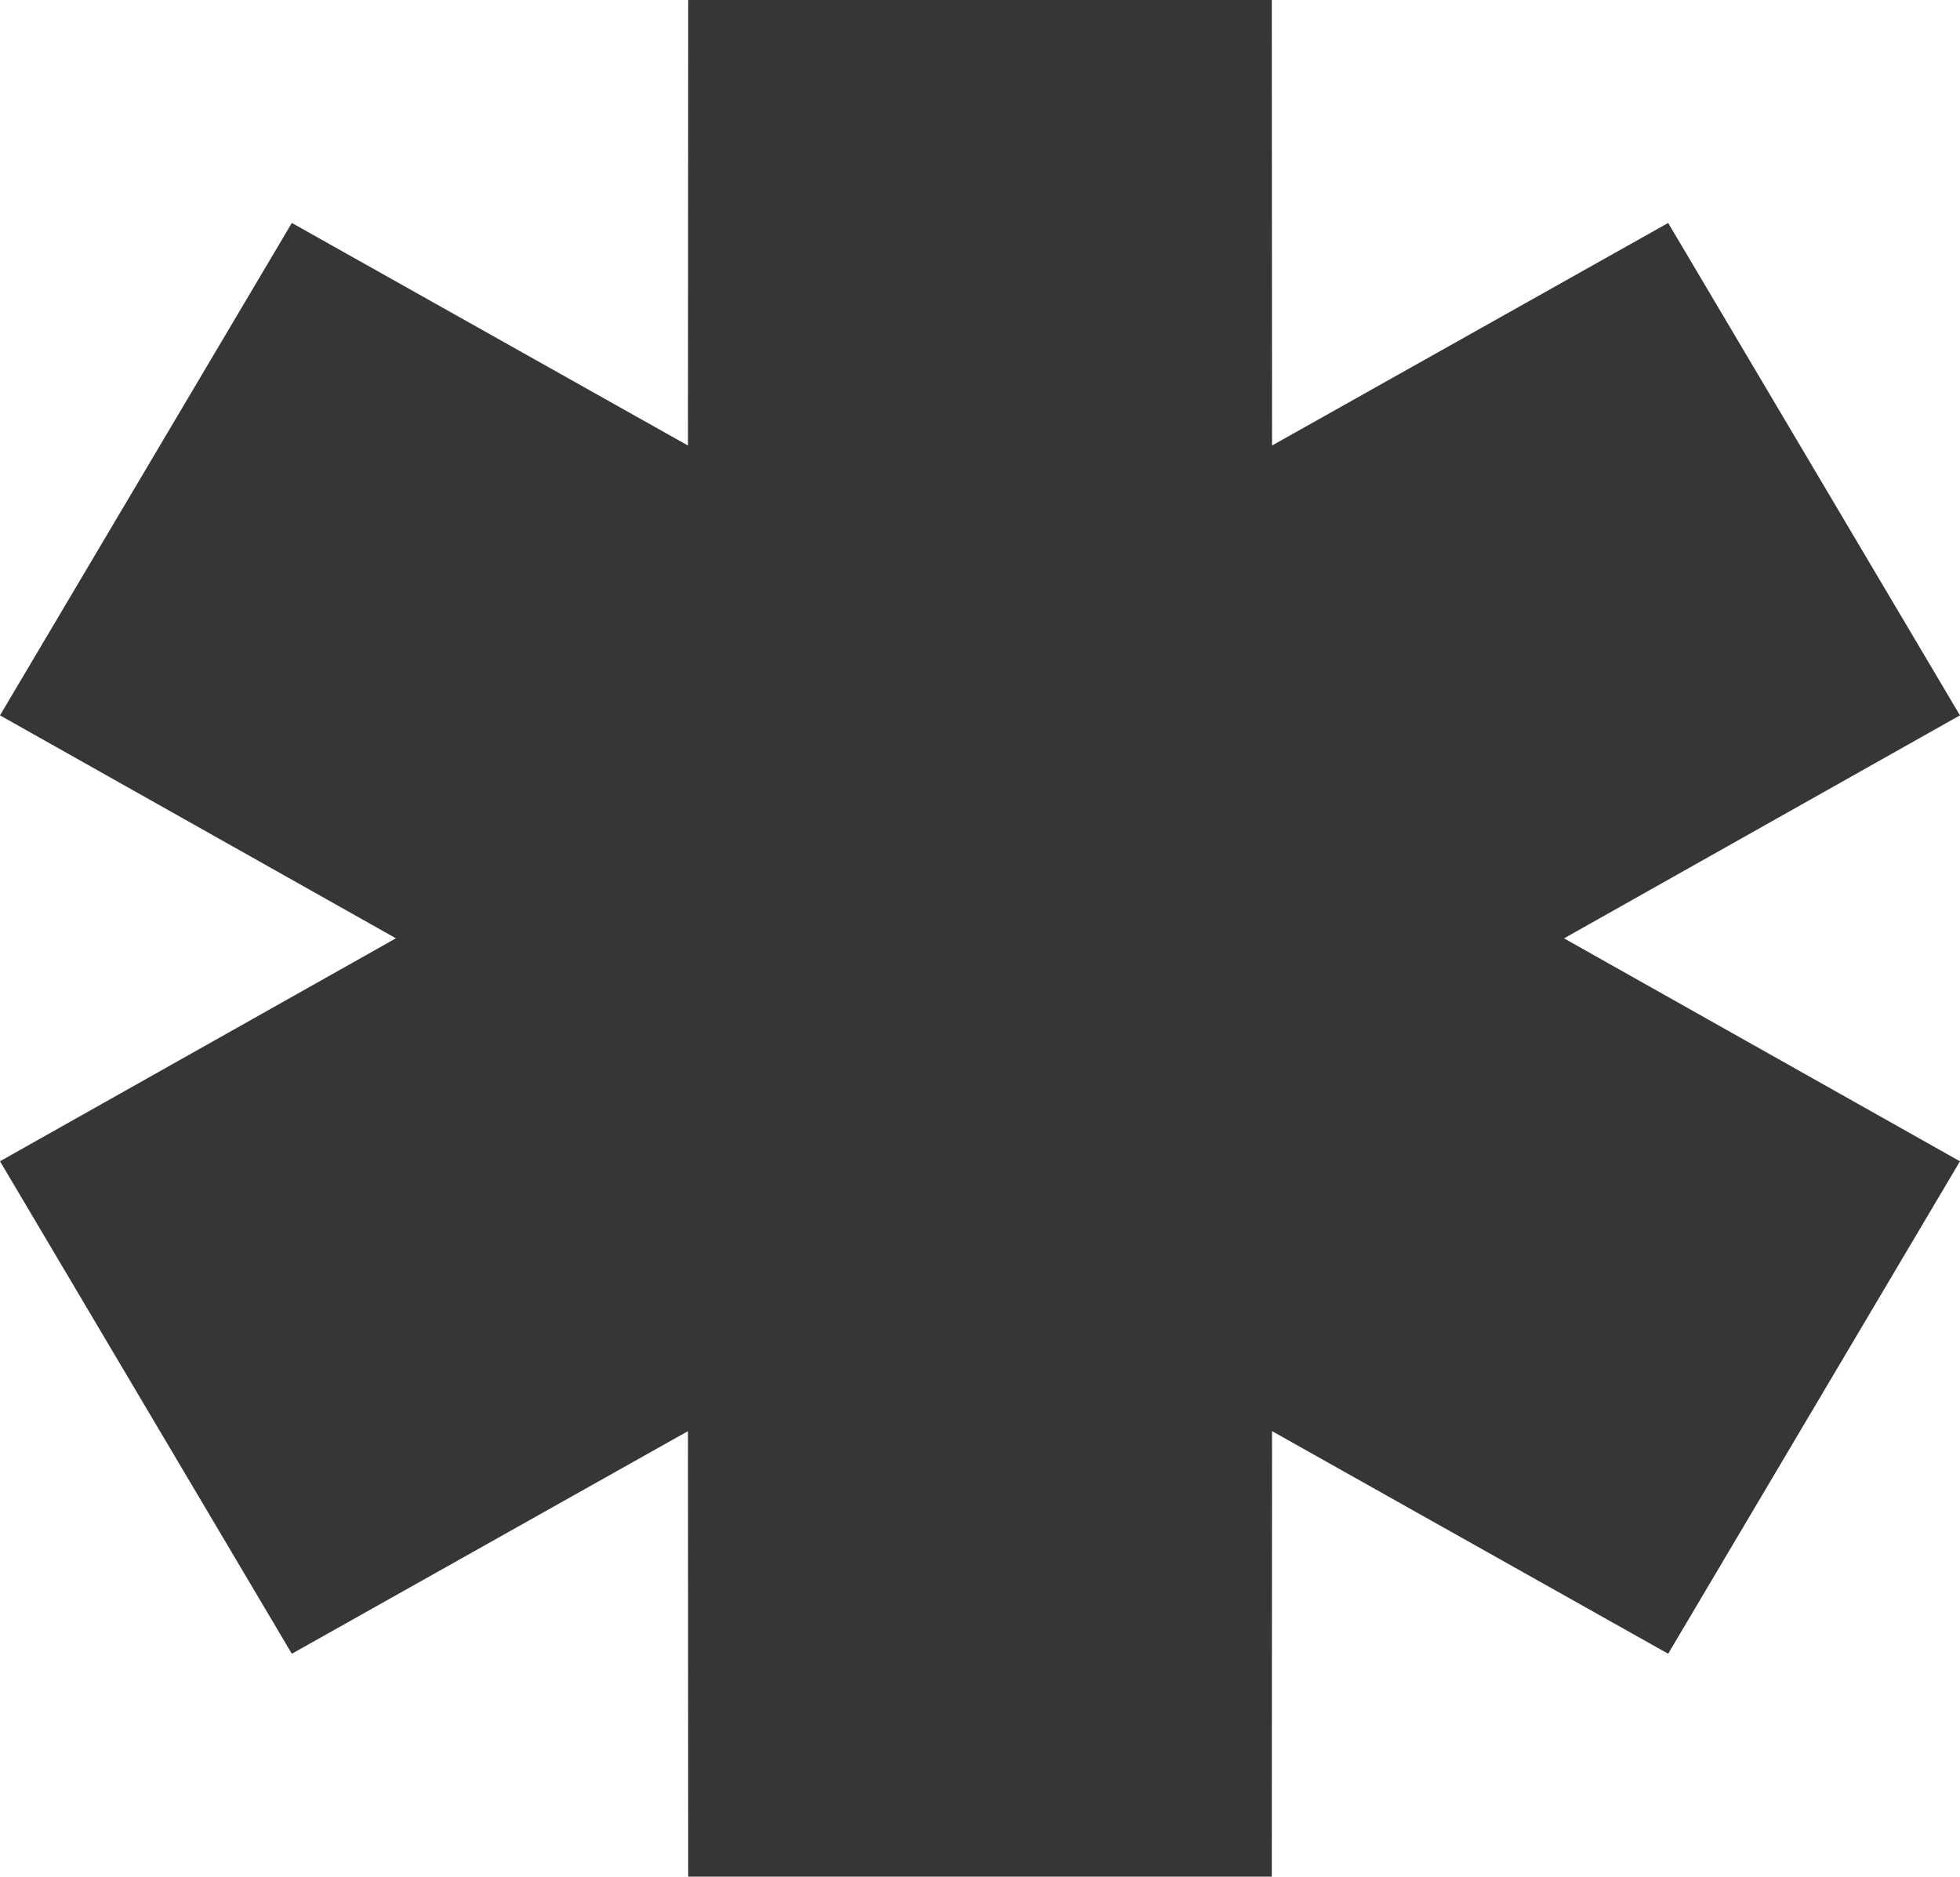<svg width="47" height="45" viewBox="0 0 47 45" fill="none" xmlns="http://www.w3.org/2000/svg">
<path fill-rule="evenodd" clip-rule="evenodd" d="M9.494 22.499L0 17.153L6.998 5.346L16.497 10.683L16.503 0H30.497L30.503 10.683L40.002 5.346L46.999 17.153L37.505 22.5L46.999 27.846L40.002 39.654L30.503 34.316L30.497 44.999H16.503L16.497 34.316L6.998 39.654L0 27.845L9.494 22.499Z" fill="#363636"/>
</svg>
